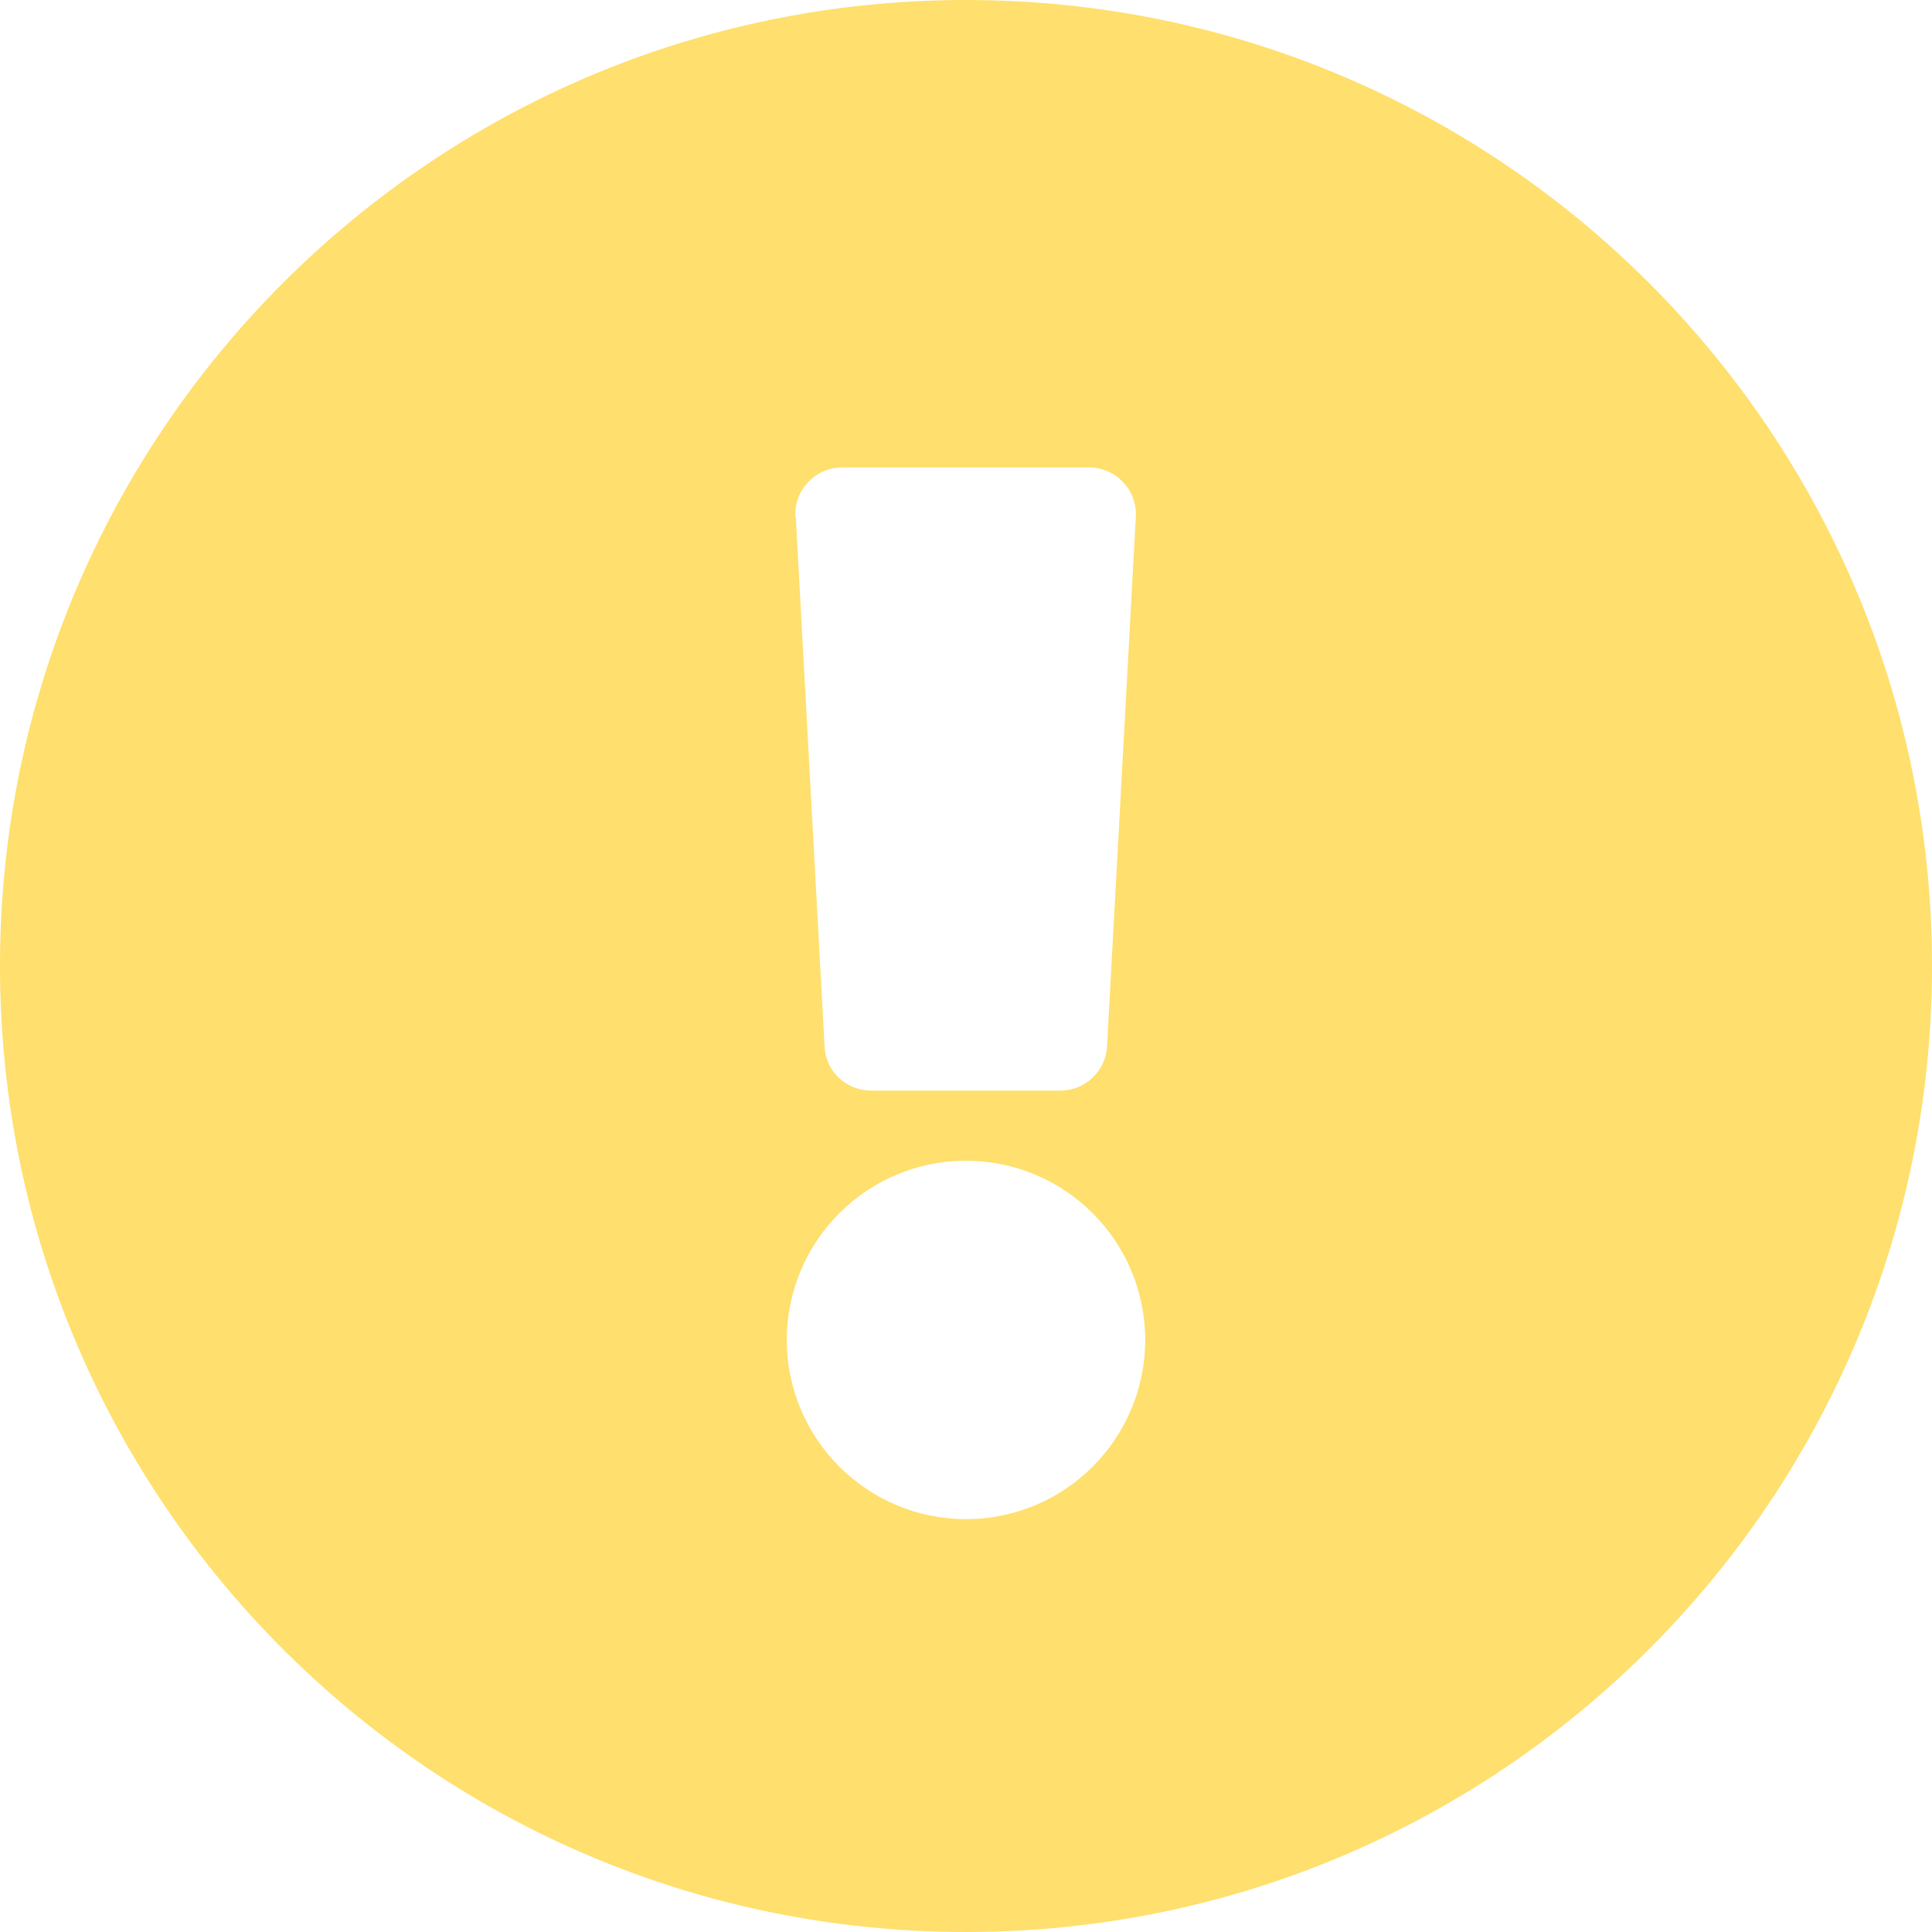 <svg width="20" height="20" viewBox="0 0 20 20" fill="none" xmlns="http://www.w3.org/2000/svg">
<path d="M20 10C20 15.524 15.524 20 10 20C4.476 20 0 15.524 0 10C0 4.48 4.476 0 10 0C15.524 0 20 4.48 20 10ZM10 12.016C8.976 12.016 8.145 12.847 8.145 13.871C8.145 14.895 8.976 15.726 10 15.726C11.024 15.726 11.855 14.895 11.855 13.871C11.855 12.847 11.024 12.016 10 12.016ZM8.238 5.351L8.536 10.835C8.548 11.093 8.762 11.29 9.02 11.29H10.976C11.234 11.29 11.444 11.089 11.46 10.835L11.758 5.351C11.774 5.073 11.552 4.839 11.274 4.839H8.718C8.44 4.839 8.218 5.073 8.234 5.351H8.238Z" fill="#FFDF6D"/>
</svg>
